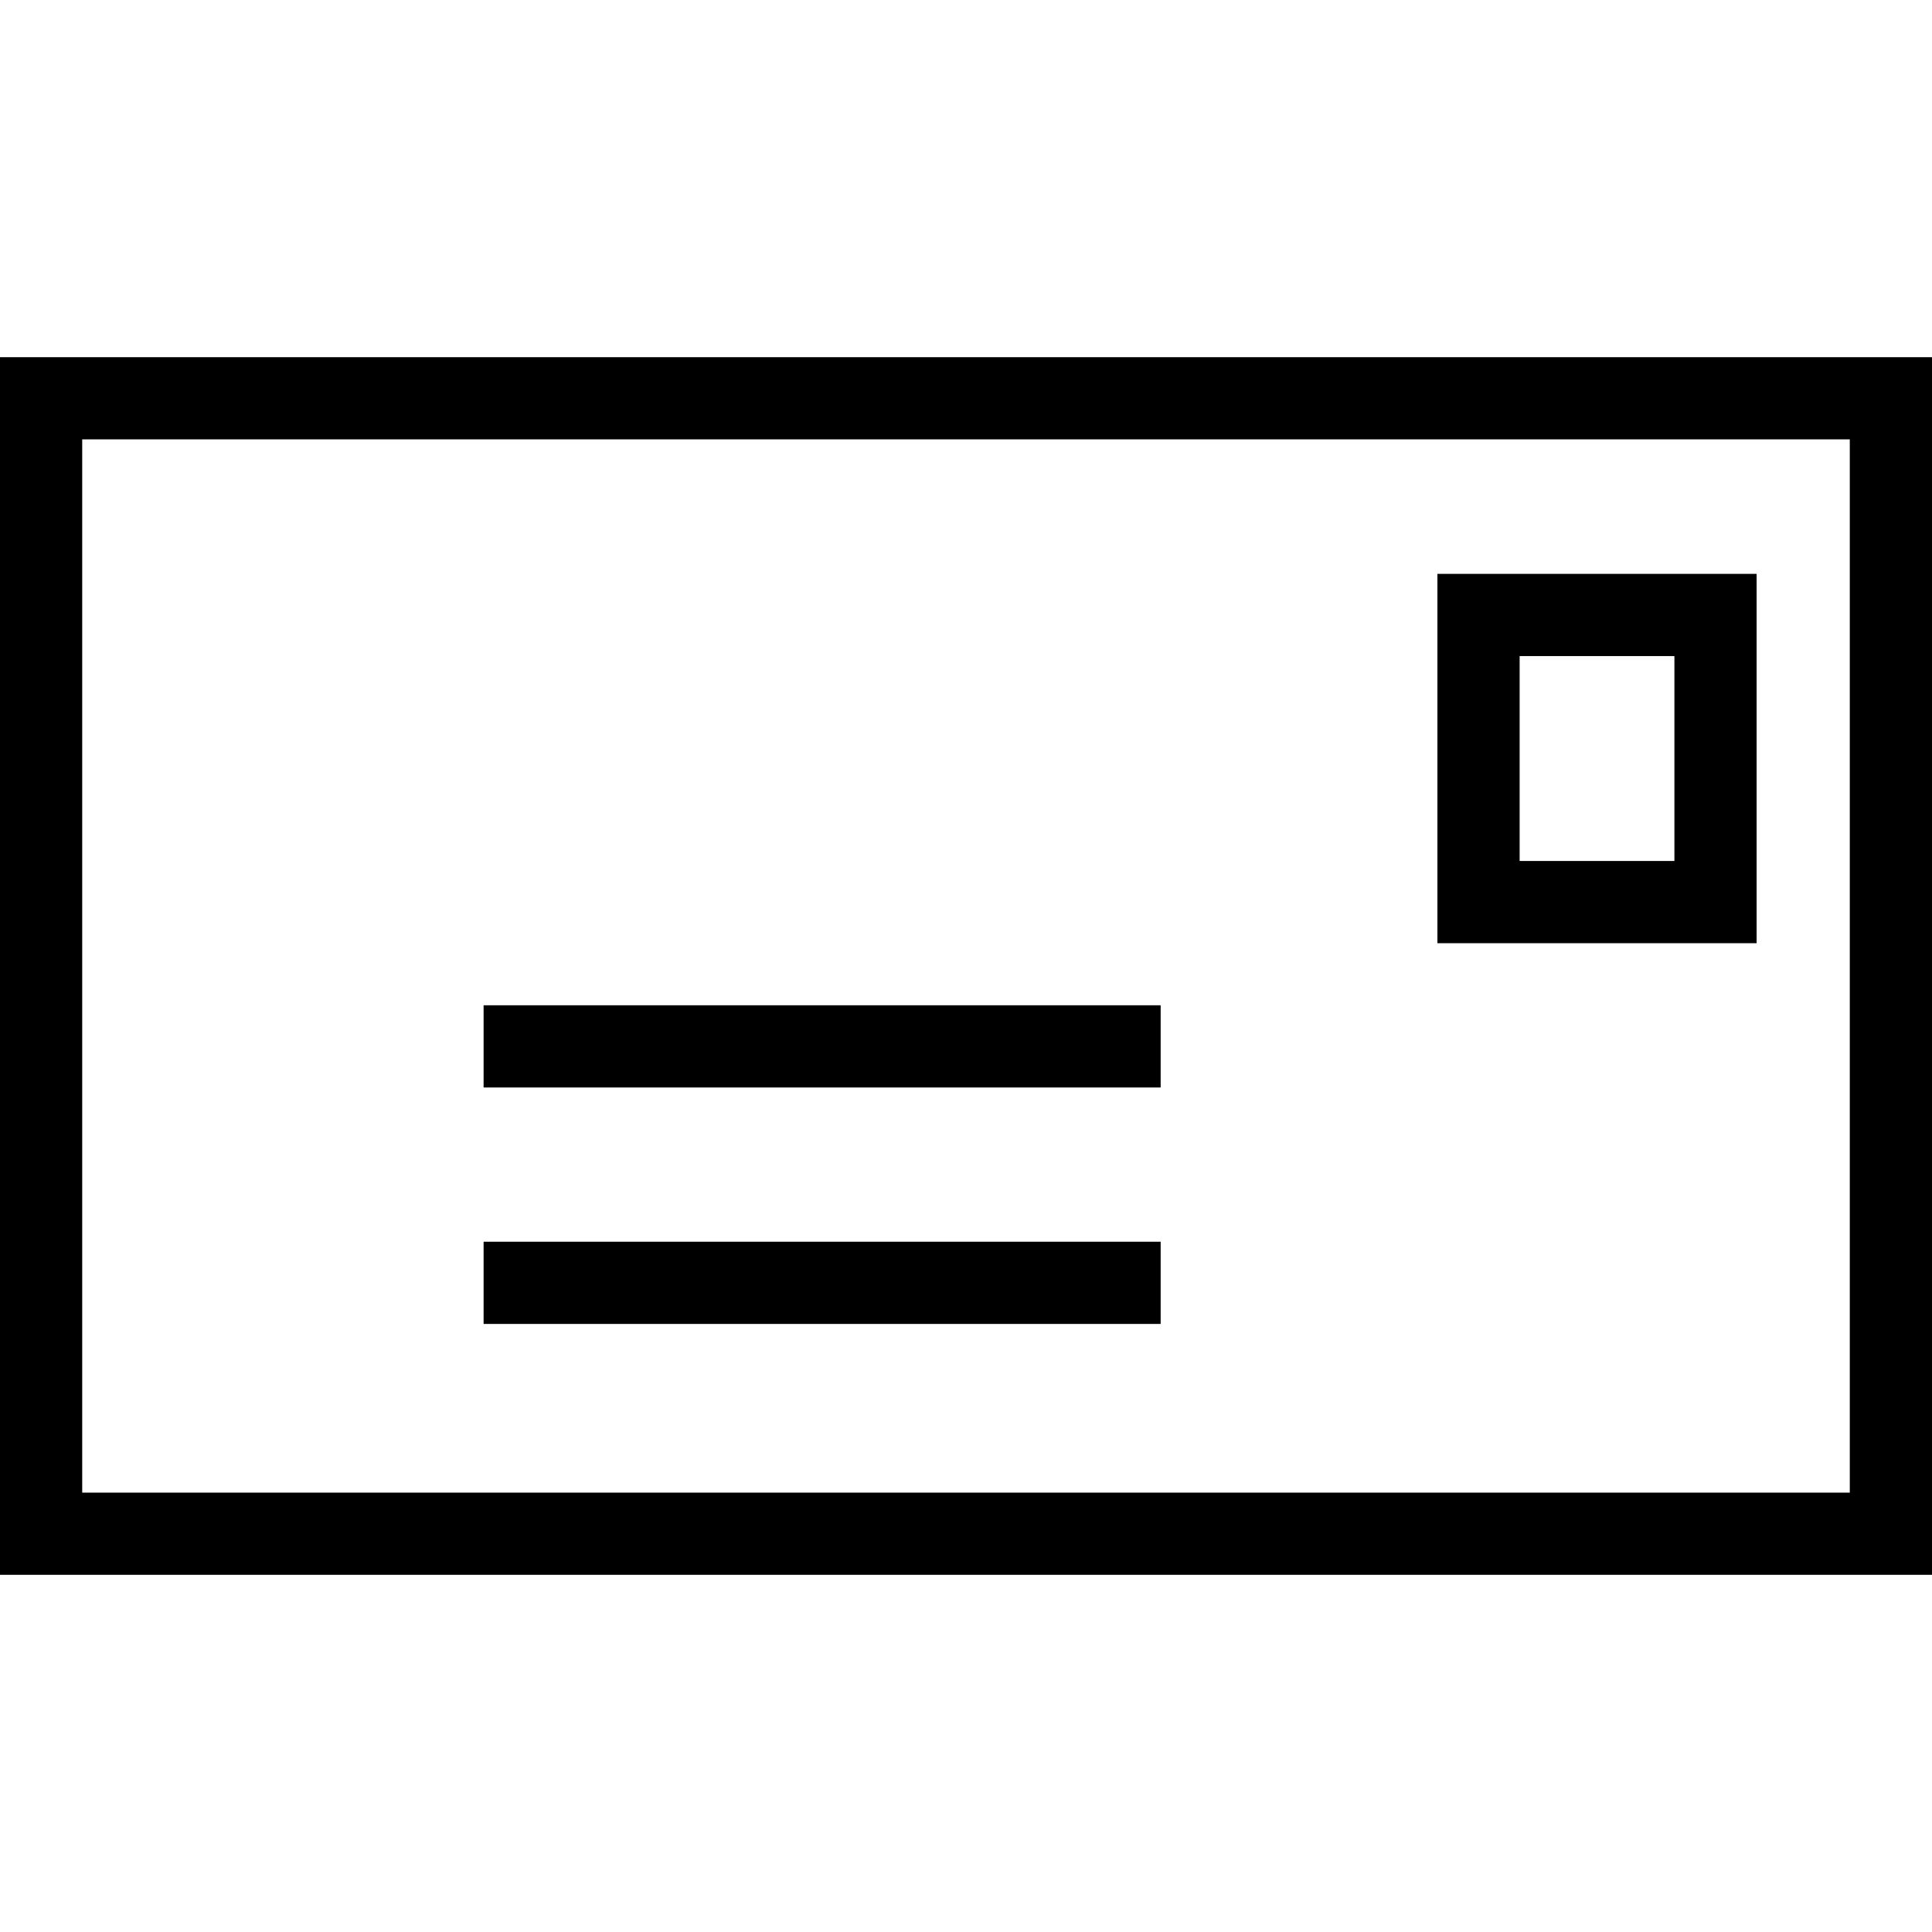<?xml version="1.0" encoding="iso-8859-1"?>
<!-- Uploaded to: SVG Repo, www.svgrepo.com, Generator: SVG Repo Mixer Tools -->
<svg fill="#000000" version="1.1" id="Capa_1" xmlns="http://www.w3.org/2000/svg" xmlns:xlink="http://www.w3.org/1999/xlink" 
	 viewBox="0 0 484.892 484.892" xml:space="preserve">
<g>
	<path d="M484.892,395.249H0V89.643h484.892V395.249z M20.634,374.616h443.625V110.276H20.634V374.616z"/>
	<rect x="121.374" y="252.304" width="169.926" height="20.634"/>
	<rect x="121.374" y="311.647" width="169.926" height="20.634"/>
	<path d="M440.874,236.724h-80.112v-92.696h80.112V236.724z M381.396,216.09h38.845v-51.428h-38.845V216.09z"/>
</g>
</svg>